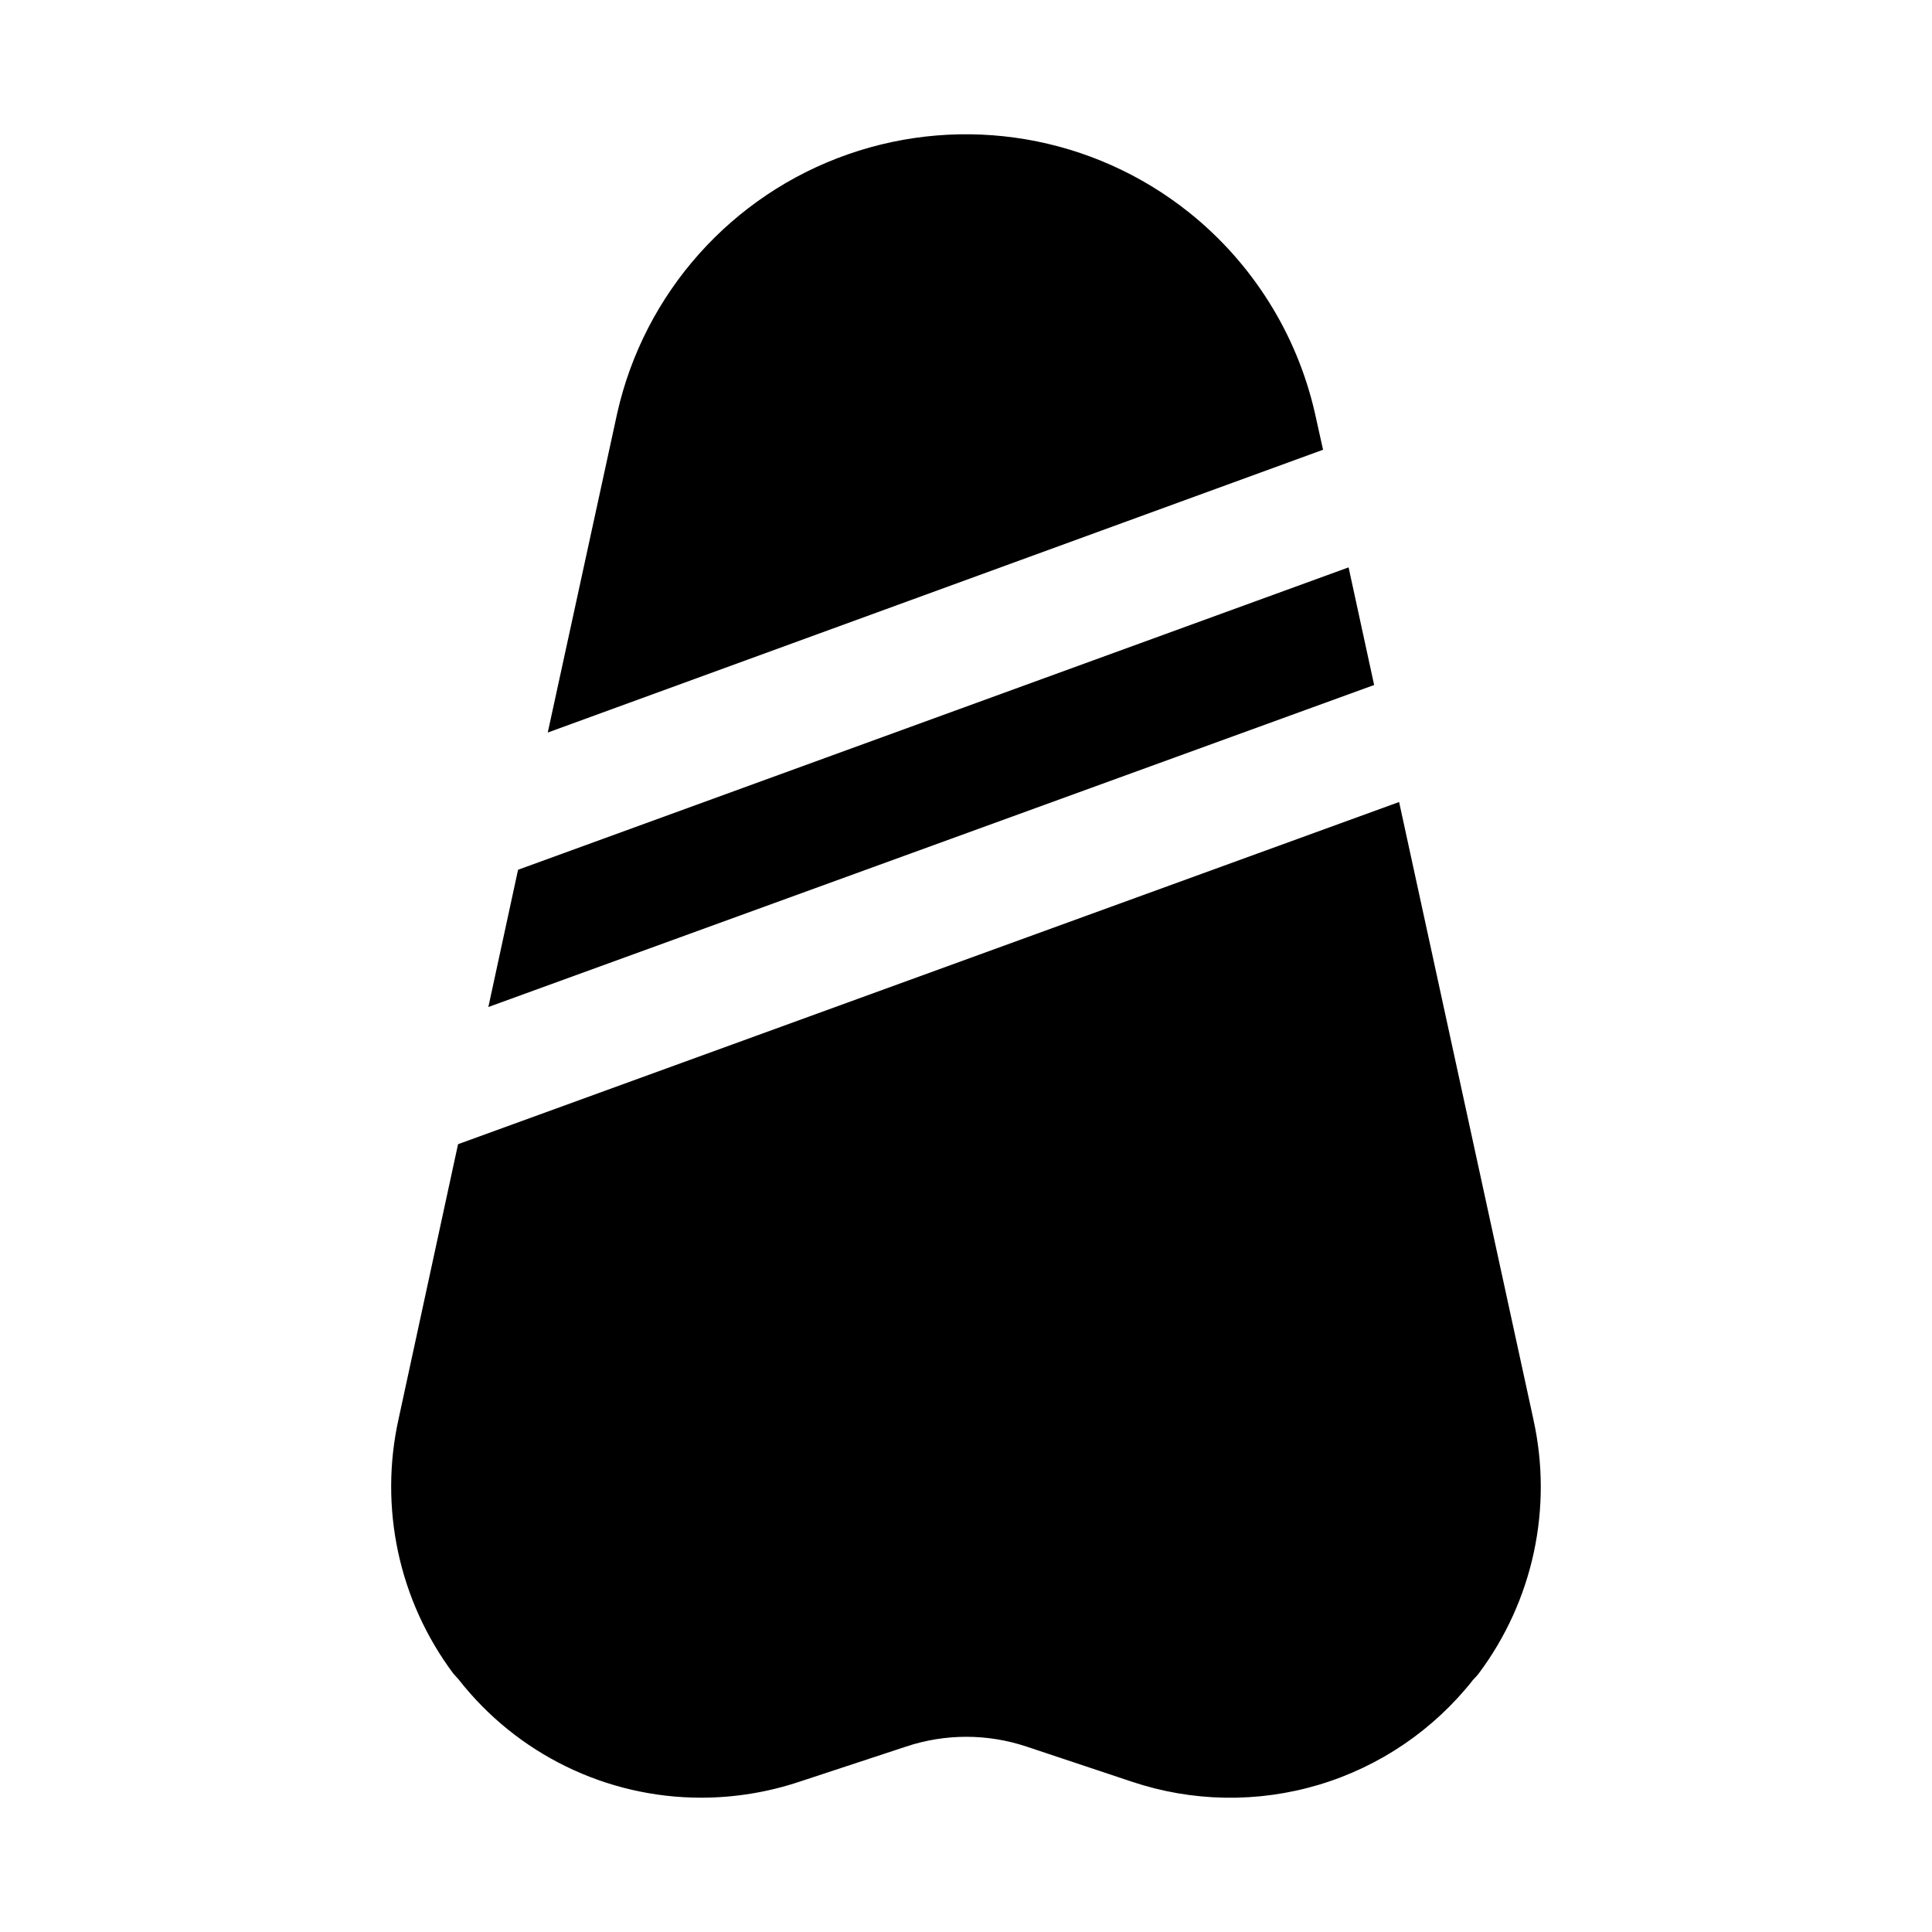 <?xml version="1.0" encoding="UTF-8"?>
<!-- Uploaded to: SVG Repo, www.svgrepo.com, Generator: SVG Repo Mixer Tools -->
<svg fill="#000000" width="800px" height="800px" version="1.1" viewBox="144 144 512 512" xmlns="http://www.w3.org/2000/svg">
 <g>
  <path d="m492.42 253.27c-4.809-20.871-16.512-39.508-33.223-52.902-25.488-20.406-59.684-26.25-90.504-15.465-30.816 10.785-53.91 36.676-61.109 68.523l-18.422 84.703 205.46-74.941z"/>
  <path d="m501.39 294.36-220.1 80.137-7.871 36.371 234.74-85.336z"/>
  <path d="m550.36 520.12-35.582-163.58-249.39 90.684-15.742 72.738c-5.246 23.547 0.043 48.215 14.484 67.543 0.473 0.473 0.945 1.102 1.418 1.574h-0.004c15.457 19.766 39.148 31.32 64.238 31.328 8.883 0 17.707-1.438 26.133-4.25l28.184-9.289c10.371-3.465 21.586-3.465 31.961 0l27.867 9.289c16.039 5.387 33.352 5.676 49.562 0.828 16.207-4.848 30.52-14.598 40.965-27.906 0.512-0.488 0.984-1.016 1.418-1.574 14.422-19.277 19.711-43.887 14.484-67.387z"/>
 </g>
</svg>